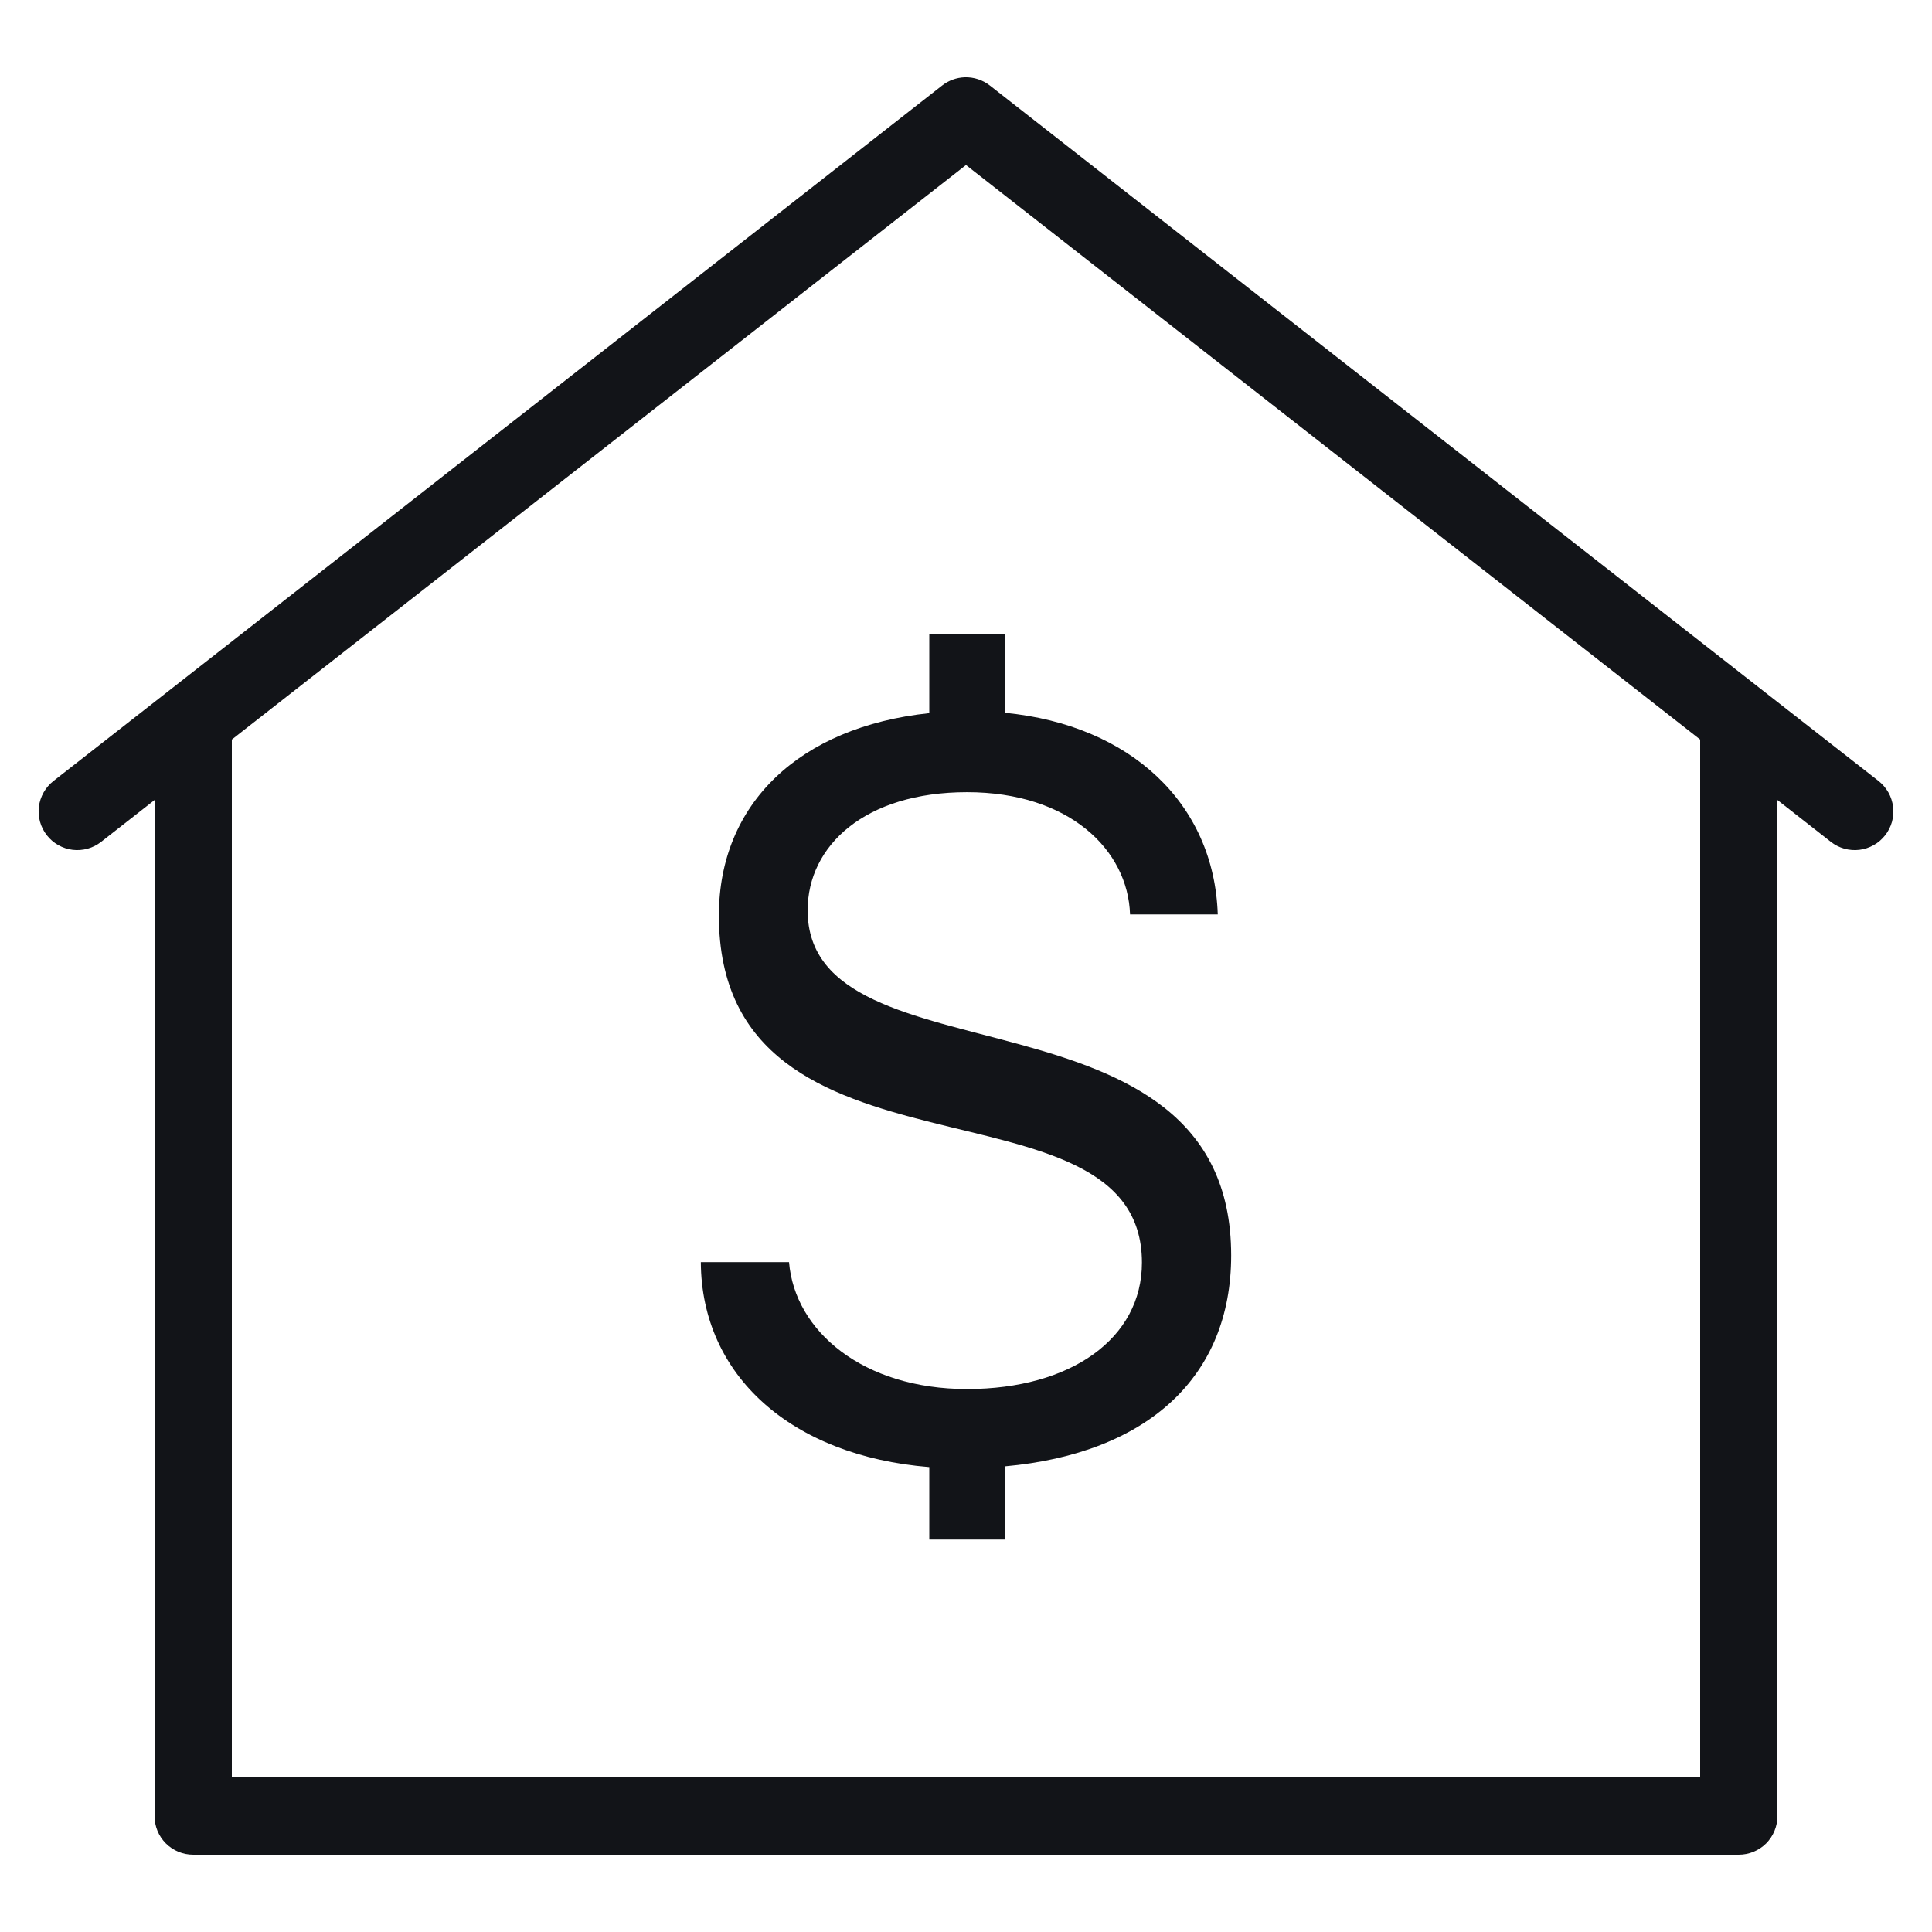 <svg width="32" height="32" viewBox="0 0 32 32" fill="none" xmlns="http://www.w3.org/2000/svg">
<path d="M15.977 1.28C15.842 1.285 15.711 1.333 15.605 1.416L2.83 11.415L0.885 12.936C0.819 12.988 0.763 13.053 0.722 13.126C0.681 13.199 0.654 13.28 0.644 13.363C0.634 13.447 0.641 13.531 0.663 13.612C0.686 13.693 0.724 13.769 0.776 13.835C0.828 13.901 0.892 13.957 0.966 13.998C1.039 14.039 1.12 14.066 1.203 14.076C1.286 14.086 1.371 14.079 1.452 14.057C1.533 14.034 1.609 13.996 1.675 13.944L2.56 13.251V30.08C2.56 30.25 2.627 30.413 2.747 30.533C2.867 30.653 3.03 30.72 3.2 30.72H28.8C28.97 30.72 29.132 30.653 29.253 30.533C29.372 30.413 29.44 30.25 29.44 30.08V13.251L30.325 13.944C30.391 13.996 30.467 14.034 30.548 14.057C30.629 14.079 30.713 14.086 30.797 14.076C30.88 14.066 30.961 14.039 31.034 13.998C31.108 13.957 31.172 13.901 31.224 13.835C31.276 13.769 31.314 13.693 31.337 13.612C31.359 13.531 31.366 13.447 31.355 13.363C31.345 13.28 31.319 13.199 31.278 13.126C31.236 13.053 31.181 12.988 31.115 12.936L29.205 11.443L16.395 1.416C16.276 1.323 16.128 1.275 15.977 1.28ZM16 2.733L28.16 12.249V29.44H3.84V12.249L16 2.733Z" fill="#121418"/>
<path d="M15.392 11.812V10.5H16.642V11.806C18.726 12.007 20.11 13.31 20.17 15.146H18.717C18.683 14.078 17.71 13.121 16.017 13.121C14.325 13.121 13.377 14.009 13.377 15.078C13.377 18.016 20.392 16.152 20.392 20.794C20.392 22.801 19.012 24.074 16.642 24.288V25.5H15.392V24.3C13.103 24.114 11.617 22.781 11.608 20.905H13.069C13.163 22.05 14.298 23.007 16.017 23.007C17.736 23.007 18.914 22.169 18.914 20.913C18.914 17.661 11.907 19.876 11.907 15.163C11.907 13.314 13.24 12.039 15.392 11.812Z" fill="#121418"/>
</svg>
